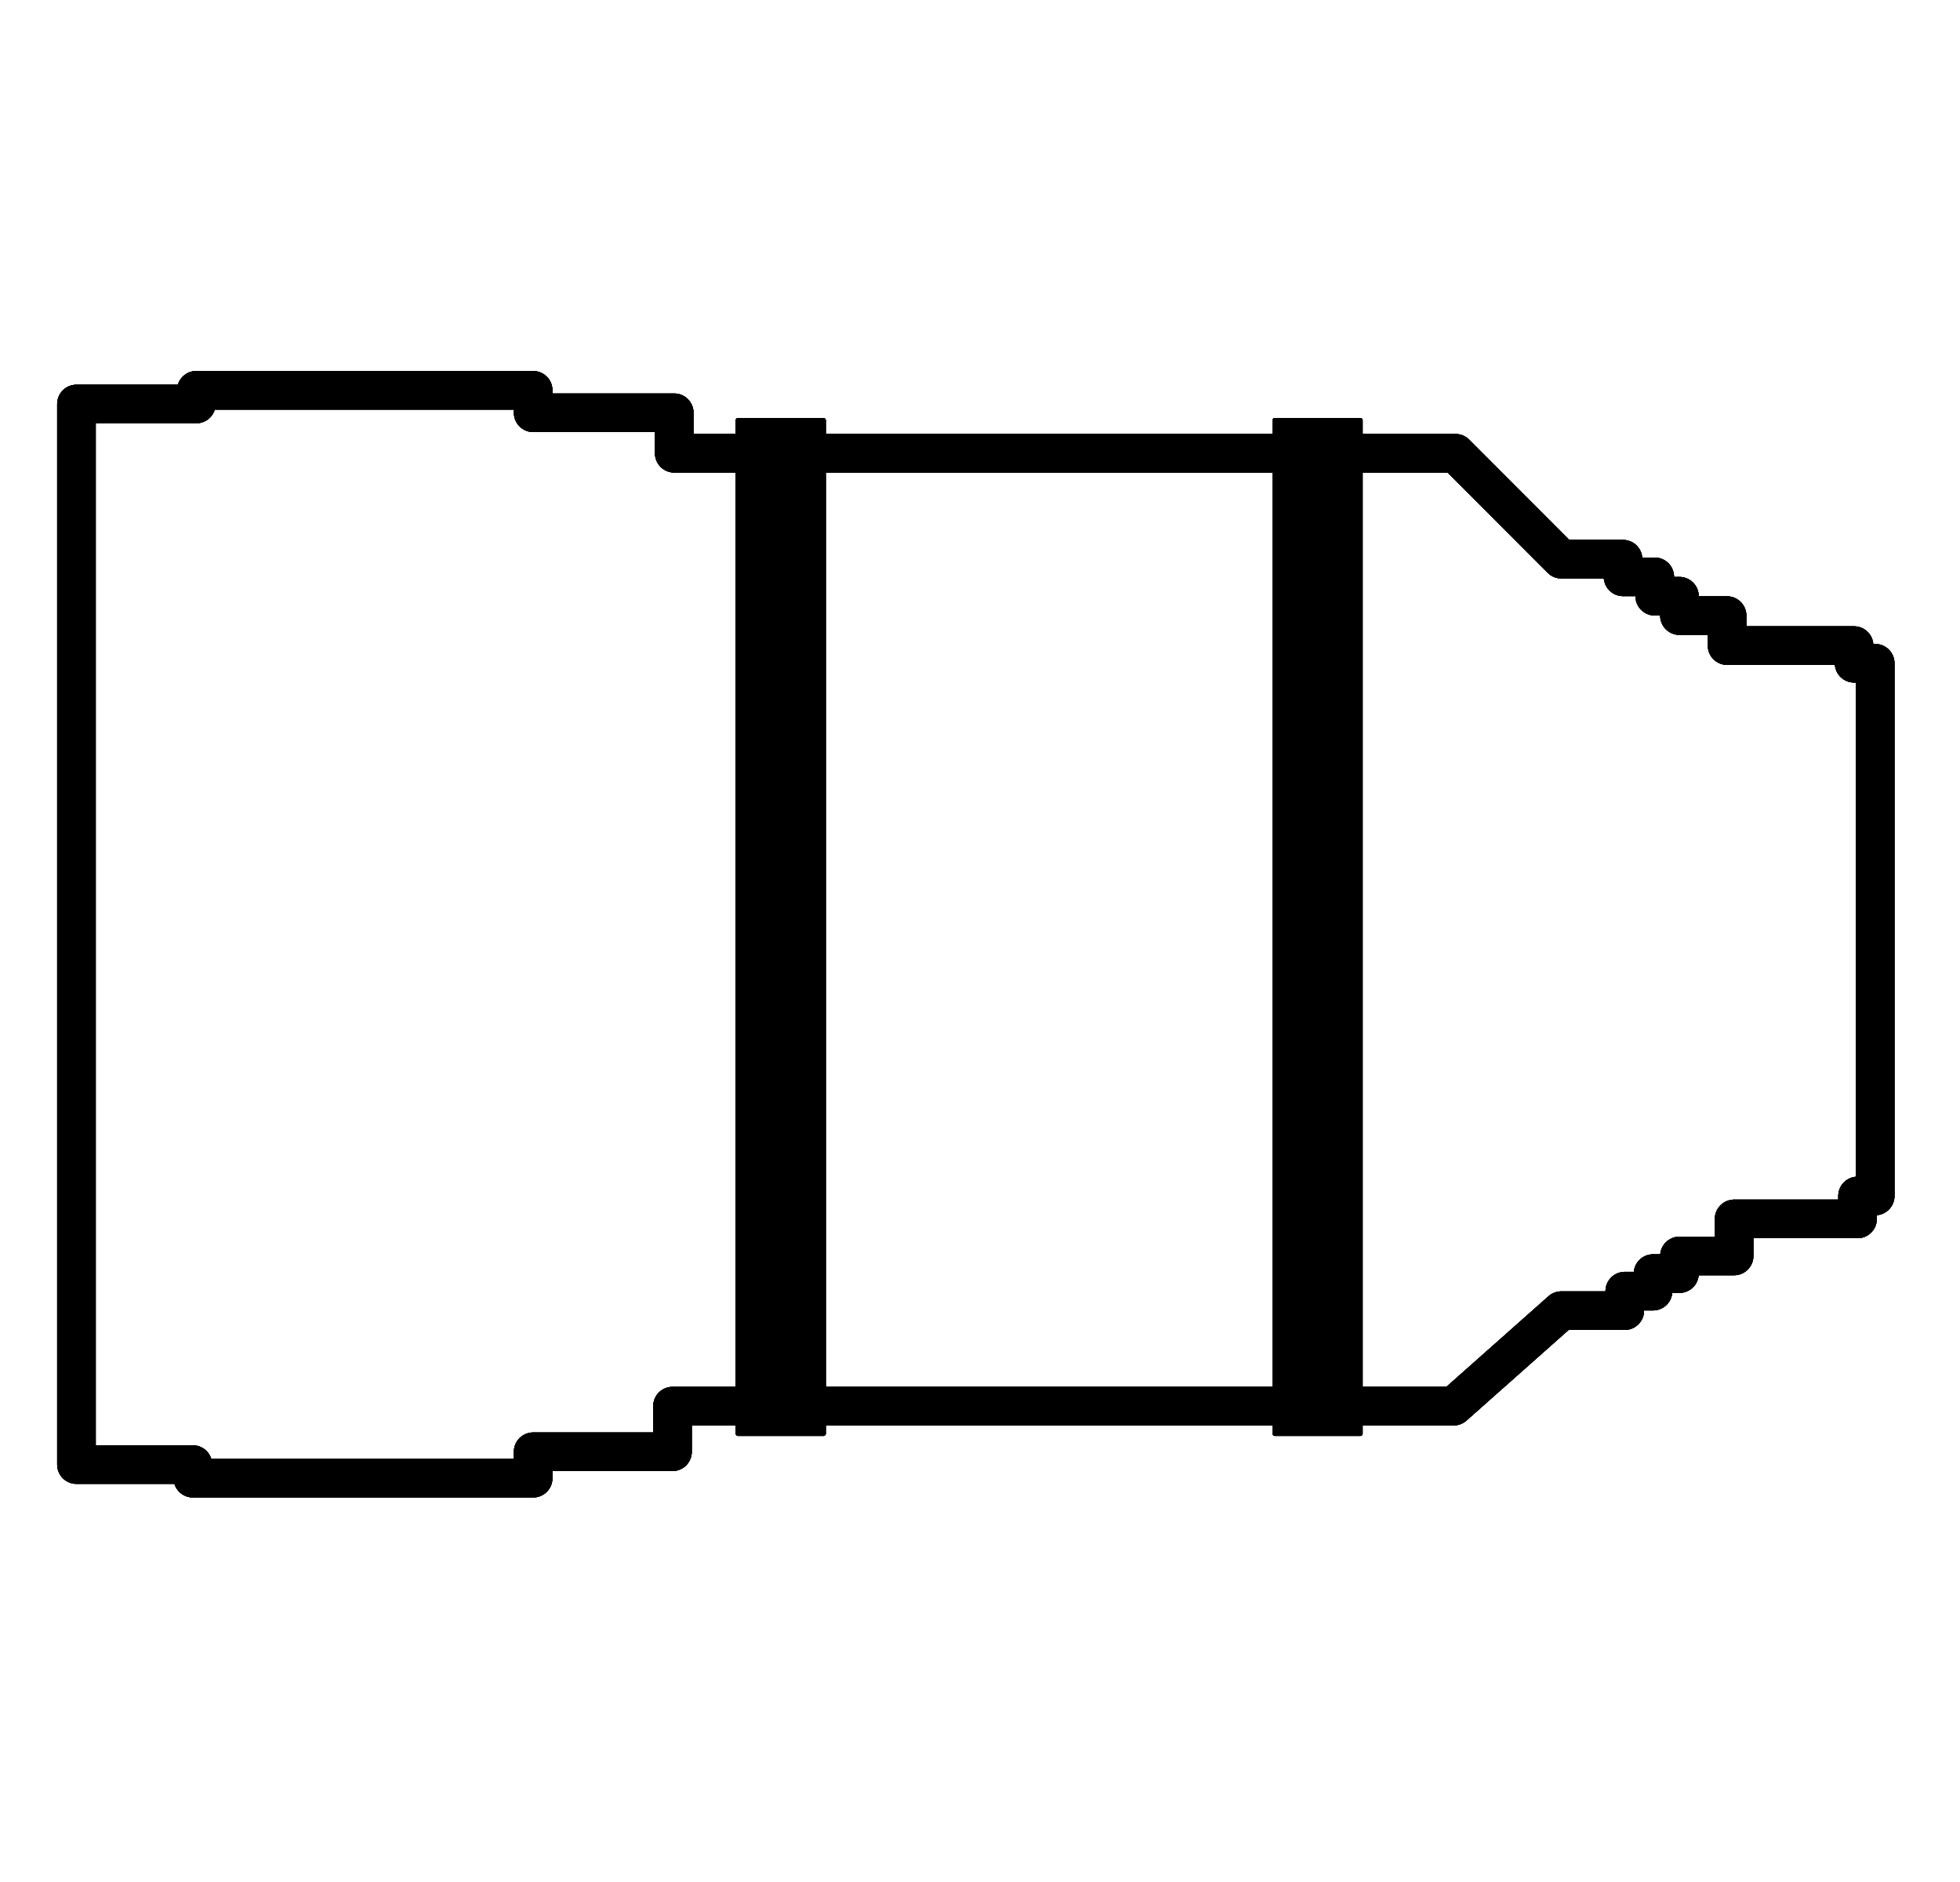 <?xml version="1.0" encoding="UTF-8" standalone="no"?> <svg xmlns="http://www.w3.org/2000/svg" xmlns:xlink="http://www.w3.org/1999/xlink" xmlns:serif="http://www.serif.com/" width="100%" height="100%" viewBox="0 0 25 24" version="1.1" xml:space="preserve" style="fill-rule:evenodd;clip-rule:evenodd;stroke-linecap:round;stroke-linejoin:round;stroke-miterlimit:10;"> <g transform="matrix(0.123,0,0,0.123,-8.989,-22.843)"> <path d="M224.02,232.71L234.99,243.69L241.39,243.69L241.39,245.52L244.68,245.52L244.68,247.53L247.24,247.53L247.24,249.54L252.18,249.54L252.18,252.65L265.35,252.65L265.35,254.48L267.54,254.48L267.54,309.71L265.71,309.71L265.71,312.09L252.91,312.09L252.91,315.93L247.24,315.93L247.24,317.76L244.5,317.76L244.5,319.58L241.57,319.58L241.57,321.6L234.99,321.6L223.83,331.5L142.82,331.5L142.82,336.23L128.37,336.23L128.37,338.97L93.08,338.97L93.08,337.56L81.01,337.56L81.01,227.6L93.44,227.6L93.44,226.18L128.37,226.18L128.37,228.51L143,228.51L143,232.71L224.02,232.71" style="fill:none;fill-rule:nonzero;stroke:black;stroke-width:4px;"></path> <rect x="149.62" y="229.3" width="8.85" height="105.04" style="stroke:black;stroke-width:0.5px;stroke-linecap:butt;"></rect> <rect x="205.29" y="229.3" width="8.85" height="105.04" style="stroke:black;stroke-width:0.5px;stroke-linecap:butt;"></rect> </g> <g transform="matrix(0.123,0,0,0.123,-8.989,-22.843)"> <path d="M224.02,232.71L234.99,243.69L241.39,243.69L241.39,245.52L244.68,245.52L244.68,247.53L247.24,247.53L247.24,249.54L252.18,249.54L252.18,252.65L265.35,252.65L265.35,254.48L267.54,254.48L267.54,309.71L265.71,309.71L265.71,312.09L252.91,312.09L252.91,315.93L247.24,315.93L247.24,317.76L244.5,317.76L244.5,319.58L241.57,319.58L241.57,321.6L234.99,321.6L223.83,331.5L142.82,331.5L142.82,336.23L128.37,336.23L128.37,338.97L93.08,338.97L93.08,337.56L81.01,337.56L81.01,227.6L93.44,227.6L93.44,226.18L128.37,226.18L128.37,228.51L143,228.51L143,232.71L224.02,232.71" style="fill:none;fill-rule:nonzero;stroke:black;stroke-width:4px;"></path> <rect x="149.62" y="229.3" width="8.85" height="105.04" style="stroke:black;stroke-width:0.5px;stroke-linecap:butt;"></rect> <rect x="205.29" y="229.3" width="8.85" height="105.04" style="stroke:black;stroke-width:0.5px;stroke-linecap:butt;"></rect> </g> <g transform="matrix(0.123,0,0,0.123,-8.989,-22.843)"> <path d="M224.02,232.71L234.99,243.69L241.39,243.69L241.39,245.52L244.68,245.52L244.68,247.53L247.24,247.53L247.24,249.54L252.18,249.54L252.18,252.65L265.35,252.65L265.35,254.48L267.54,254.48L267.54,309.71L265.71,309.71L265.71,312.09L252.91,312.09L252.91,315.93L247.24,315.93L247.24,317.76L244.5,317.76L244.5,319.58L241.57,319.58L241.57,321.6L234.99,321.6L223.83,331.5L142.82,331.5L142.82,336.23L128.37,336.23L128.37,338.97L93.08,338.97L93.08,337.56L81.01,337.56L81.01,227.6L93.44,227.6L93.44,226.18L128.37,226.18L128.37,228.51L143,228.51L143,232.71L224.02,232.71" style="fill:none;fill-rule:nonzero;stroke:black;stroke-width:4px;"></path> <rect x="149.62" y="229.3" width="8.85" height="105.04" style="stroke:black;stroke-width:0.5px;stroke-linecap:butt;"></rect> <rect x="205.29" y="229.3" width="8.85" height="105.04" style="stroke:black;stroke-width:0.5px;stroke-linecap:butt;"></rect> </g> <g transform="matrix(0.123,0,0,0.123,-8.989,-22.843)"> <path d="M224.02,232.71L234.99,243.69L241.39,243.69L241.39,245.52L244.68,245.52L244.68,247.53L247.24,247.53L247.24,249.54L252.18,249.54L252.18,252.65L265.35,252.65L265.35,254.48L267.54,254.48L267.54,309.71L265.71,309.71L265.71,312.09L252.91,312.09L252.91,315.93L247.24,315.93L247.24,317.76L244.5,317.76L244.5,319.58L241.57,319.58L241.57,321.6L234.99,321.6L223.83,331.5L142.82,331.5L142.82,336.23L128.37,336.23L128.37,338.97L93.08,338.97L93.08,337.56L81.01,337.56L81.01,227.6L93.44,227.6L93.44,226.18L128.37,226.18L128.37,228.51L143,228.51L143,232.71L224.02,232.71" style="fill:none;fill-rule:nonzero;stroke:black;stroke-width:4px;"></path> <rect x="149.62" y="229.3" width="8.85" height="105.04" style="stroke:black;stroke-width:0.5px;stroke-linecap:butt;"></rect> <rect x="205.29" y="229.3" width="8.85" height="105.04" style="stroke:black;stroke-width:0.5px;stroke-linecap:butt;"></rect> </g> </svg> 